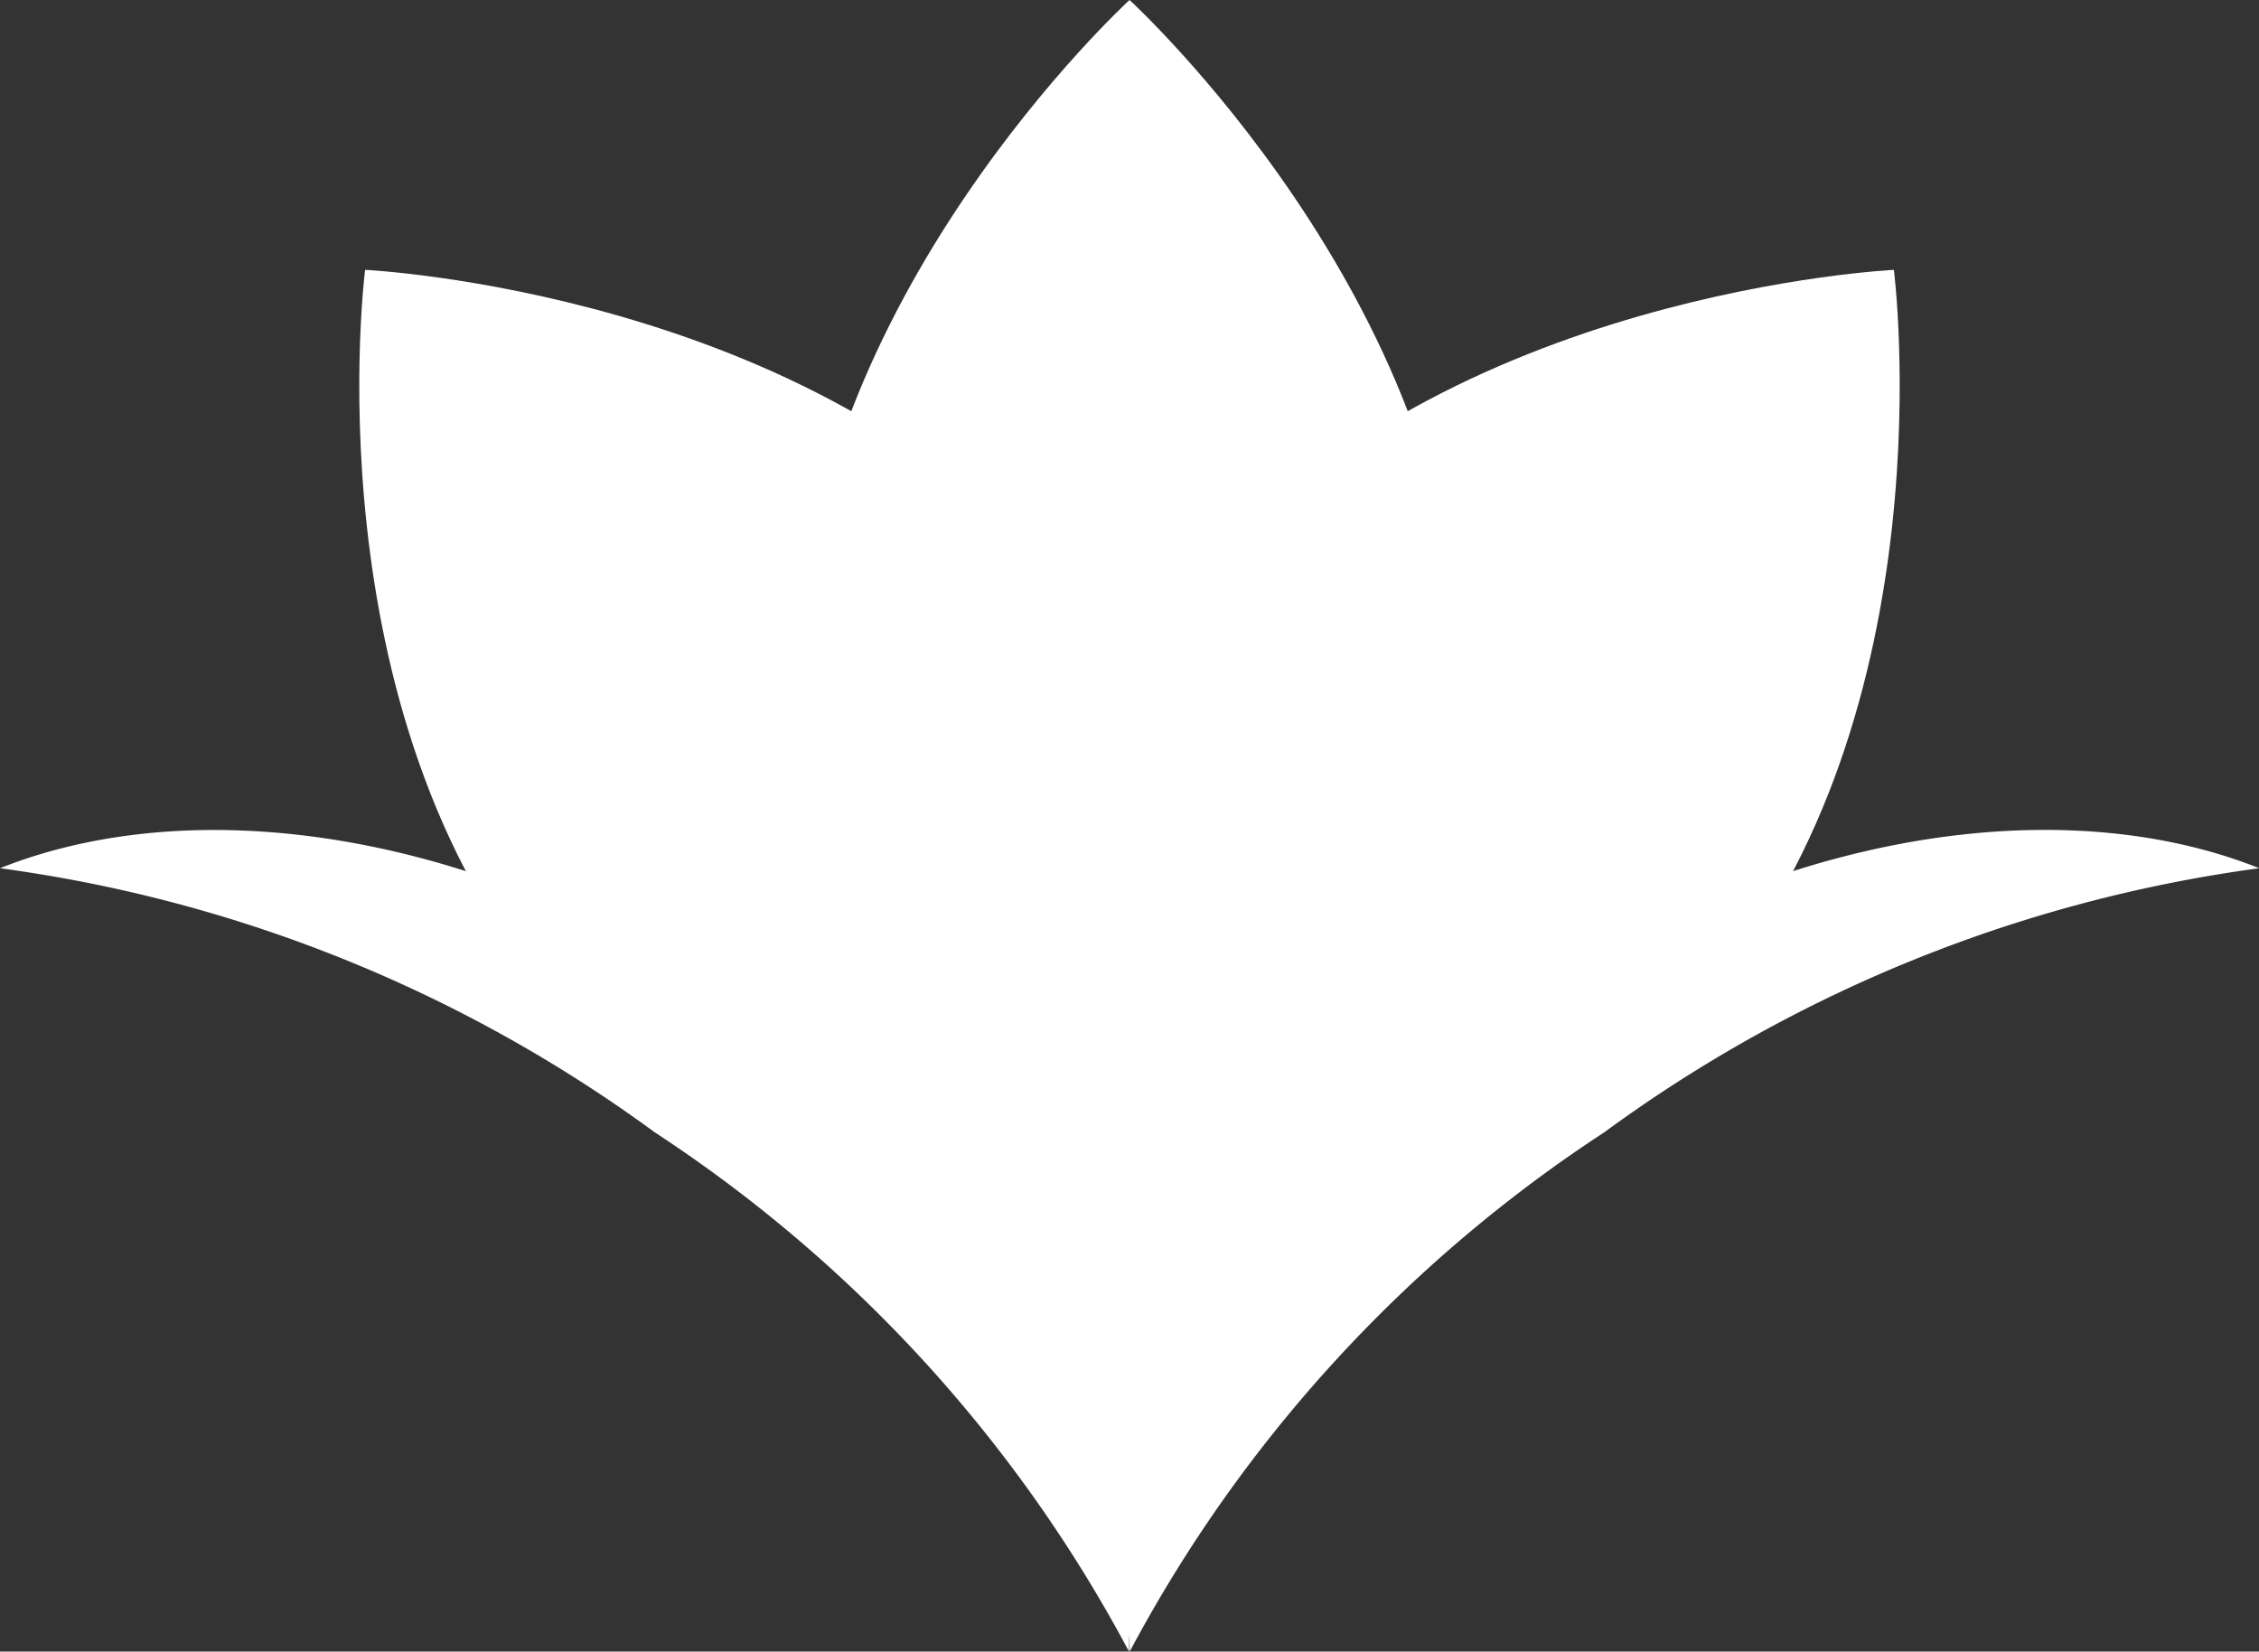 <svg xmlns="http://www.w3.org/2000/svg" width="25.559" height="18.684" viewBox="0 0 25.559 18.684">
  <rect x="0" y="0" width="25.559" height="18.684" fill="#333333" stroke="none"/>
  <g id="Group_13285" data-name="Group 13285" transform="translate(-55.441 -846.633)">
    <path id="Path" d="M9.968,11.692c-1.722,1.432-5.078-.239-7.812-3.468S.066,0,.066,0,5.144.239,7.878,3.468s3.813,6.792,2.09,8.224" transform="translate(59.506 849.686)" fill="#fff"/>
    <path id="Path-2" data-name="Path" d="M3.735,15.262c2.249,0,3.735-3.417,3.735-7.631S3.735,0,3.735,0,0,3.417,0,7.631s1.486,7.631,3.735,7.631" transform="translate(64.486 846.633)" fill="#fff"/>
    <path id="Path-3" data-name="Path" d="M.831,11.692c1.723,1.432,5.078-.239,7.812-3.468S10.734,0,10.734,0,5.656.239,2.922,3.468-.891,10.26.831,11.692" transform="translate(66.135 849.686)" fill="#fff"/>
    <path id="Path-4" data-name="Path" d="M0,2.978A8.3,8.3,0,0,1,.587,0,8.407,8.407,0,0,1,2.9,1.868C5.634,5.1,6.712,8.66,4.989,10.092a2.282,2.282,0,0,1-1.366.511C1.437,10.491,0,7.122,0,2.978" transform="translate(64.486 851.286)" fill="#fff"/>
    <path id="Path-5" data-name="Path" d="M5.821,2.978A8.314,8.314,0,0,0,5.234,0,8.417,8.417,0,0,0,2.922,1.868C.187,5.1-.891,8.66.832,10.092A2.283,2.283,0,0,0,2.2,10.6c2.186-.112,3.622-3.481,3.622-7.625" transform="translate(66.135 851.286)" fill="#fff"/>
    <path id="Path-6" data-name="Path" d="M2.082,10.938.517,6.828C-.588,5.419.144,2.69,2.082,0,4.02,2.69,4.751,5.419,3.647,6.828Z" transform="translate(66.139 854.224)" fill="#fff"/>
    <path id="Path-7" data-name="Path" d="M0,9.294C-.078,6.851,1.541,3.989,4.38,2.019s6.108-2.5,8.4-1.587A16.179,16.179,0,0,0,5.37,3.419,15.991,15.991,0,0,0,0,9.294" transform="translate(68.223 856.023)" fill="#fff"/>
    <path id="Path-8" data-name="Path" d="M12.774,9.294c.081-2.443-1.538-5.305-4.378-7.275S2.289-.479,0,.432A16.18,16.18,0,0,1,7.407,3.419a15.993,15.993,0,0,1,5.367,5.875" transform="translate(55.441 856.023)" fill="#fff"/>
  </g>
</svg>
